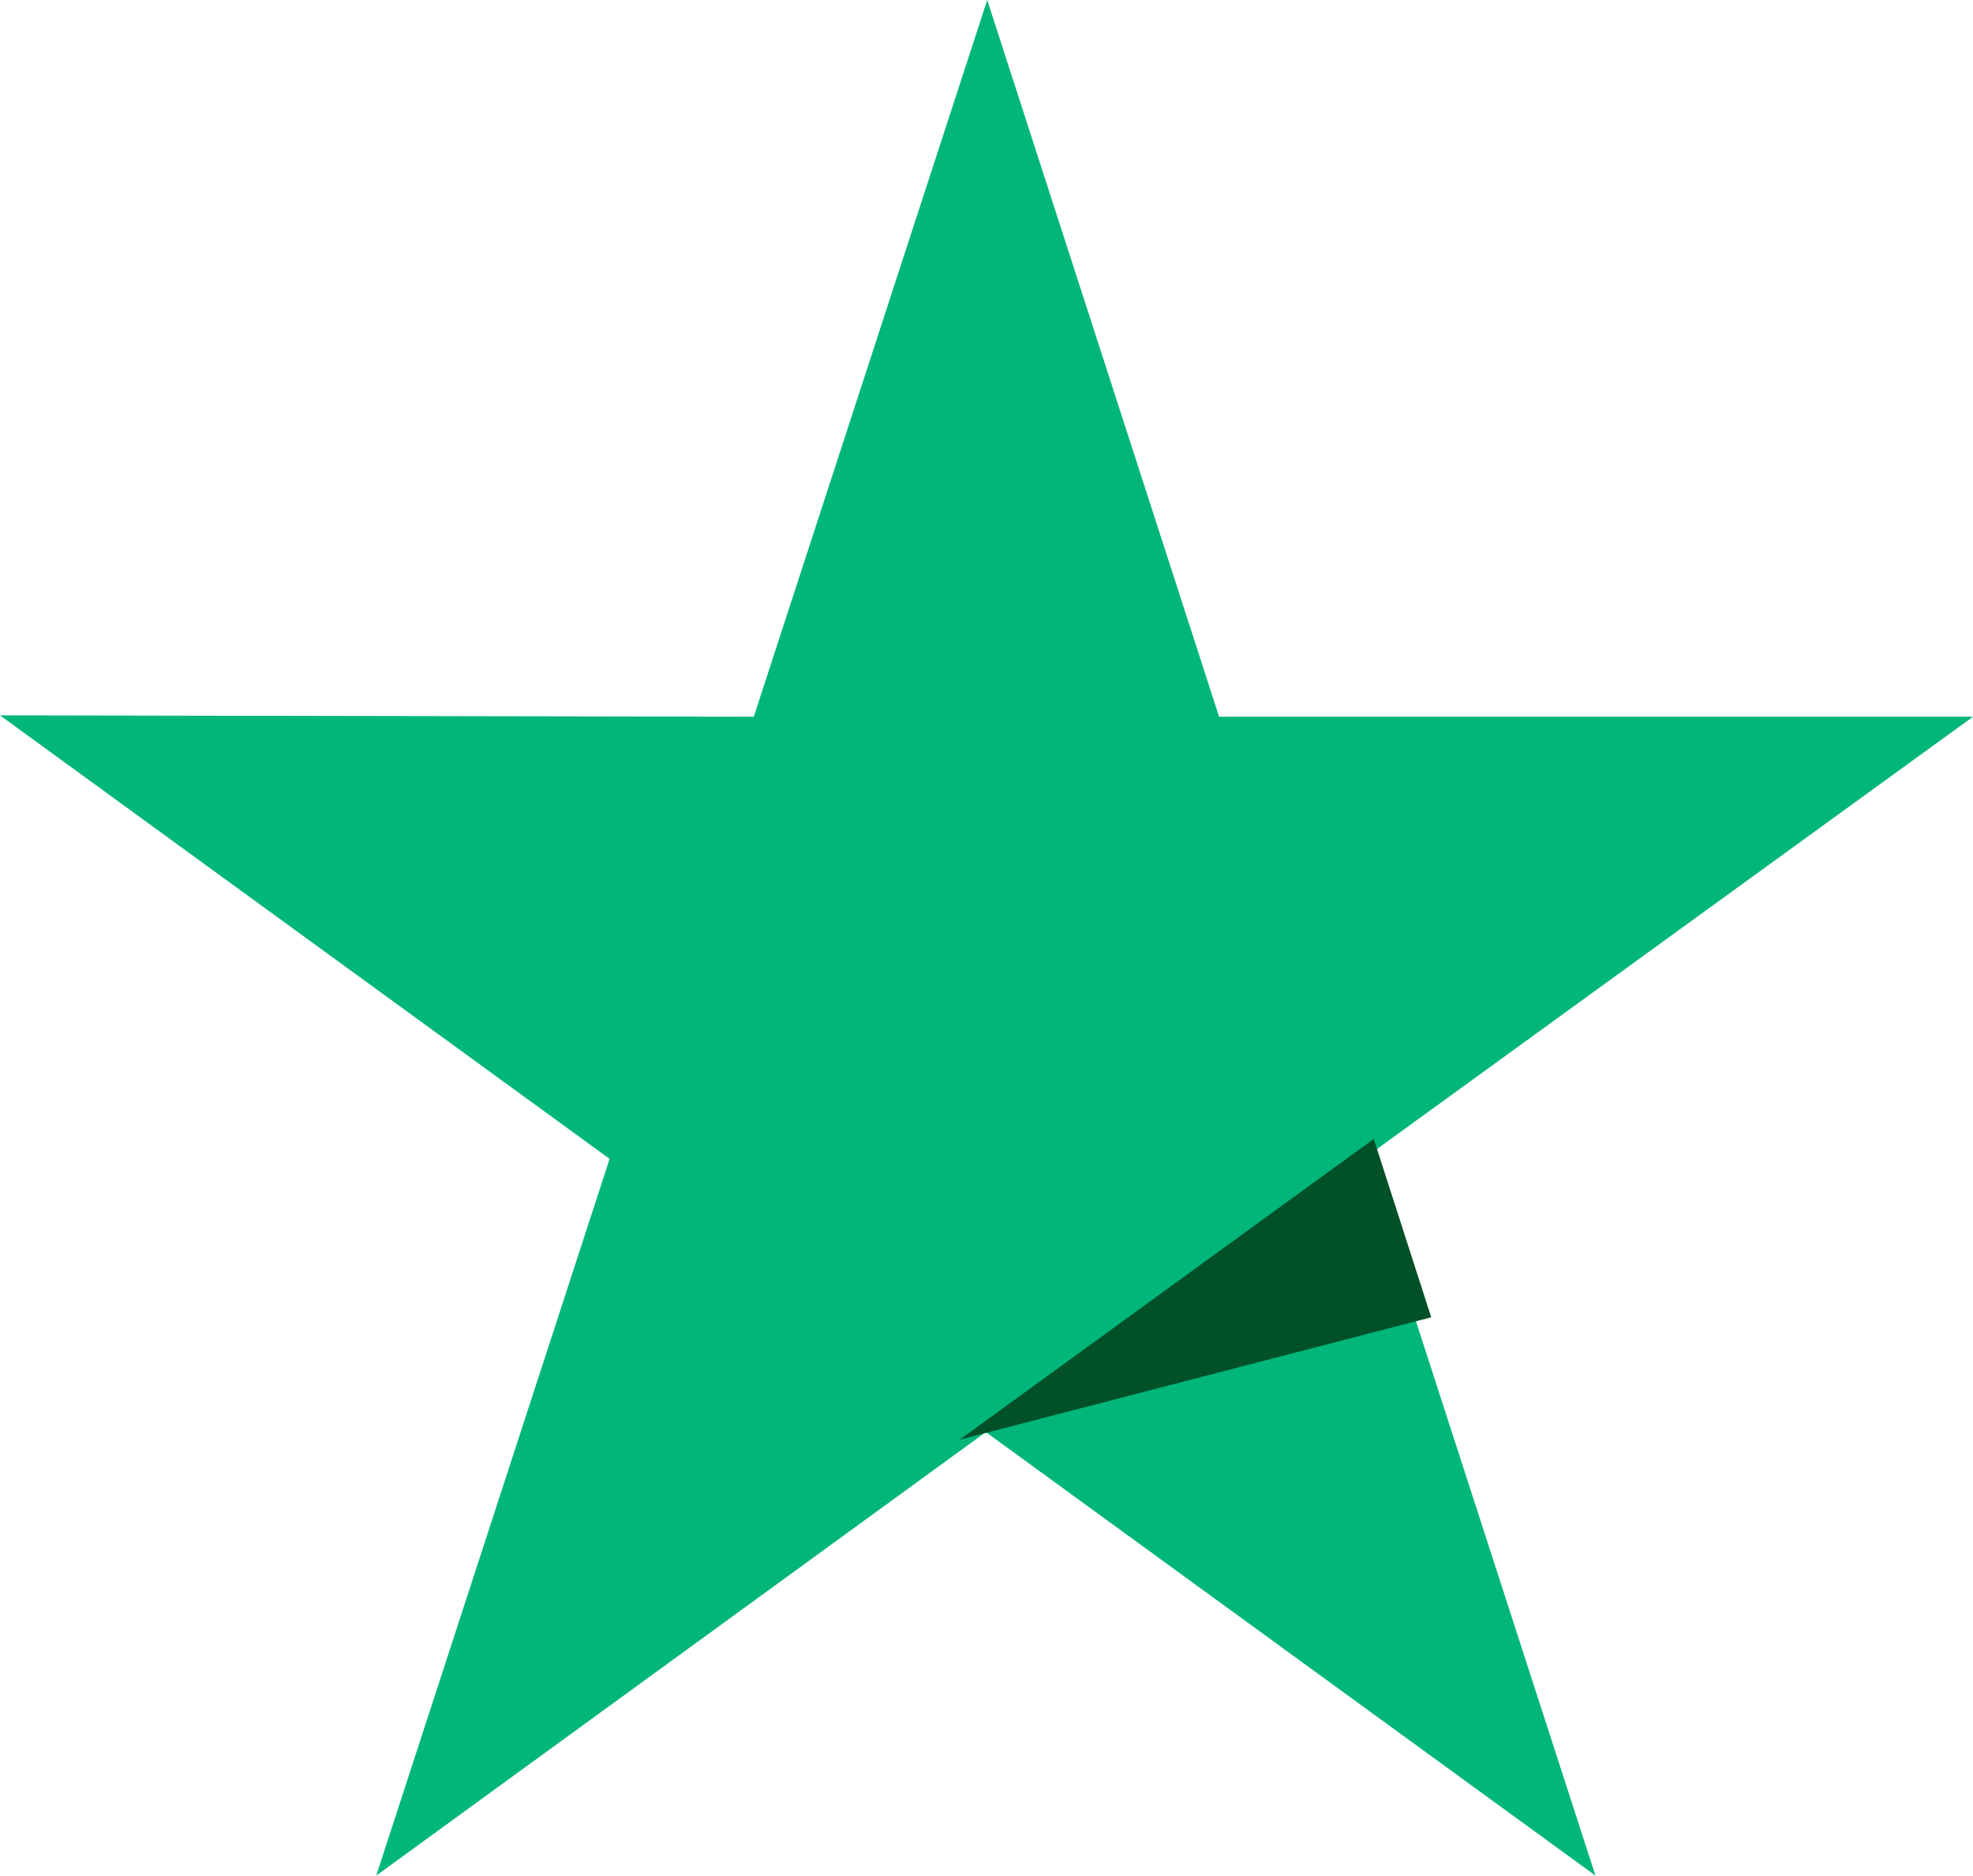 <svg id="trustpilot" xmlns="http://www.w3.org/2000/svg" width="31.559" height="30" viewBox="0 0 31.559 30">
  <path id="Pfad_550" data-name="Pfad 550" d="M15.791,0,12.057,11.464,0,11.442l9.751,7.094L6.018,30l9.751-7.094L25.52,30,21.808,18.536l9.751-7.072H19.5Z" transform="translate(0 0)" fill="#00b67a"/>
  <path id="Pfad_551" data-name="Pfad 551" d="M79.444,87.253,78.525,84.4,71.9,89.211Z" transform="translate(-56.551 -66.183)" fill="#005128"/>
</svg>
